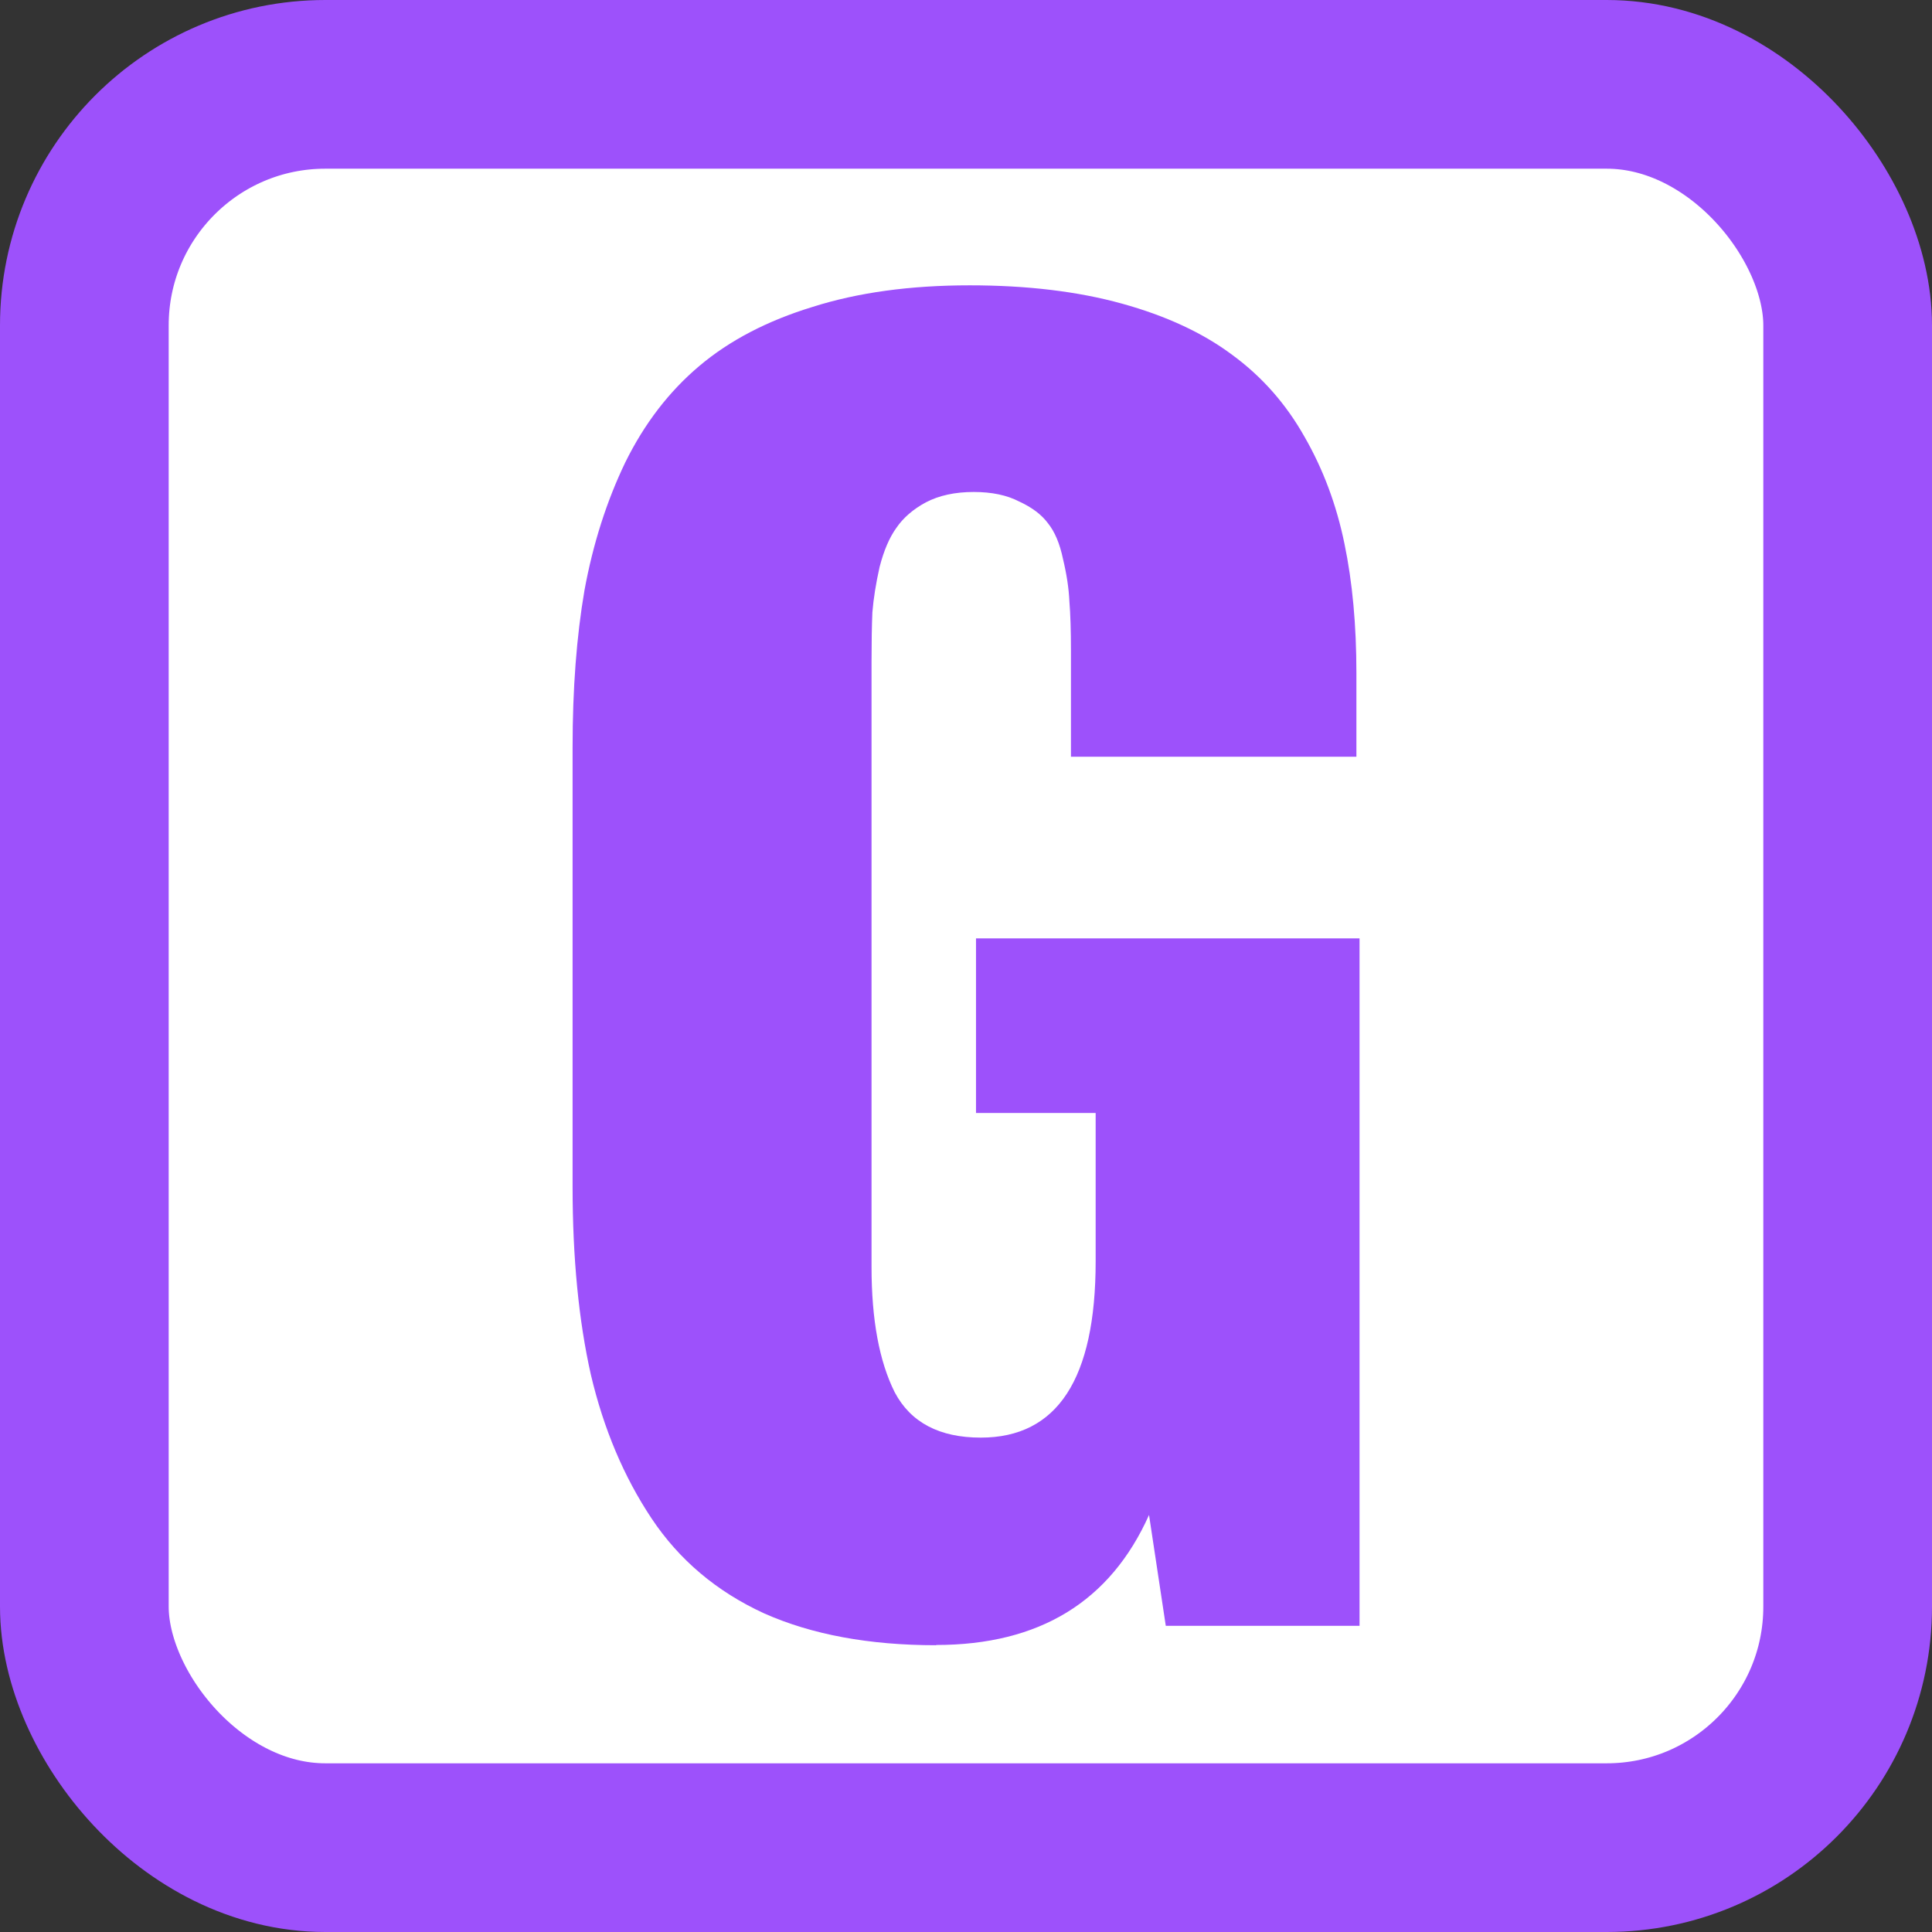 <?xml version="1.0" encoding="UTF-8"?>
<svg width="16.034mm" height="16.034mm" version="1.1" viewBox="0 0 16.034 16.034" xmlns="http://www.w3.org/2000/svg">
 <rect x="0" y="0" width="16.034" height="16.034" fill="#333333" stroke="none"/>
 <g transform="translate(-38.653 -93.976)">
  <rect x="39.353" y="94.676" width="14.634" height="14.634" rx="2" ry="2" fill="#fff" stroke="#9d51fb" stroke-linejoin="round" stroke-width="1.4"/>
  <g fill="#9d51fb" aria-label="G">
   <path d="m46.422 107.63q-0.834 0-1.429-0.265-0.589-0.271-0.933-0.788t-0.503-1.191q-0.152-0.675-0.152-1.562v-3.647q0-0.728 0.099-1.304 0.106-0.576 0.338-1.059 0.238-0.483 0.615-0.801t0.94-0.49q0.563-0.179 1.304-0.179 0.715 0 1.264 0.152 0.549 0.152 0.913 0.424 0.371 0.271 0.602 0.682 0.232 0.404 0.331 0.887 0.099 0.476 0.099 1.072v0.695h-2.369v-0.88q0-0.251-0.013-0.41-0.007-0.159-0.053-0.351-0.04-0.192-0.126-0.298-0.079-0.106-0.238-0.179-0.152-0.079-0.377-0.079-0.232 0-0.397 0.086-0.159 0.086-0.245 0.212-0.086 0.119-0.139 0.324-0.046 0.205-0.06 0.377-0.007 0.165-0.007 0.41v5.023q0 0.655 0.192 1.039 0.199 0.377 0.715 0.377 0.953 0 0.953-1.463v-1.231h-0.993v-1.449h3.183v5.705h-1.608l-0.139-0.92q-0.483 1.079-1.767 1.079z" fill="#9d51fb"/>
  </g>
 </g>
</svg>
